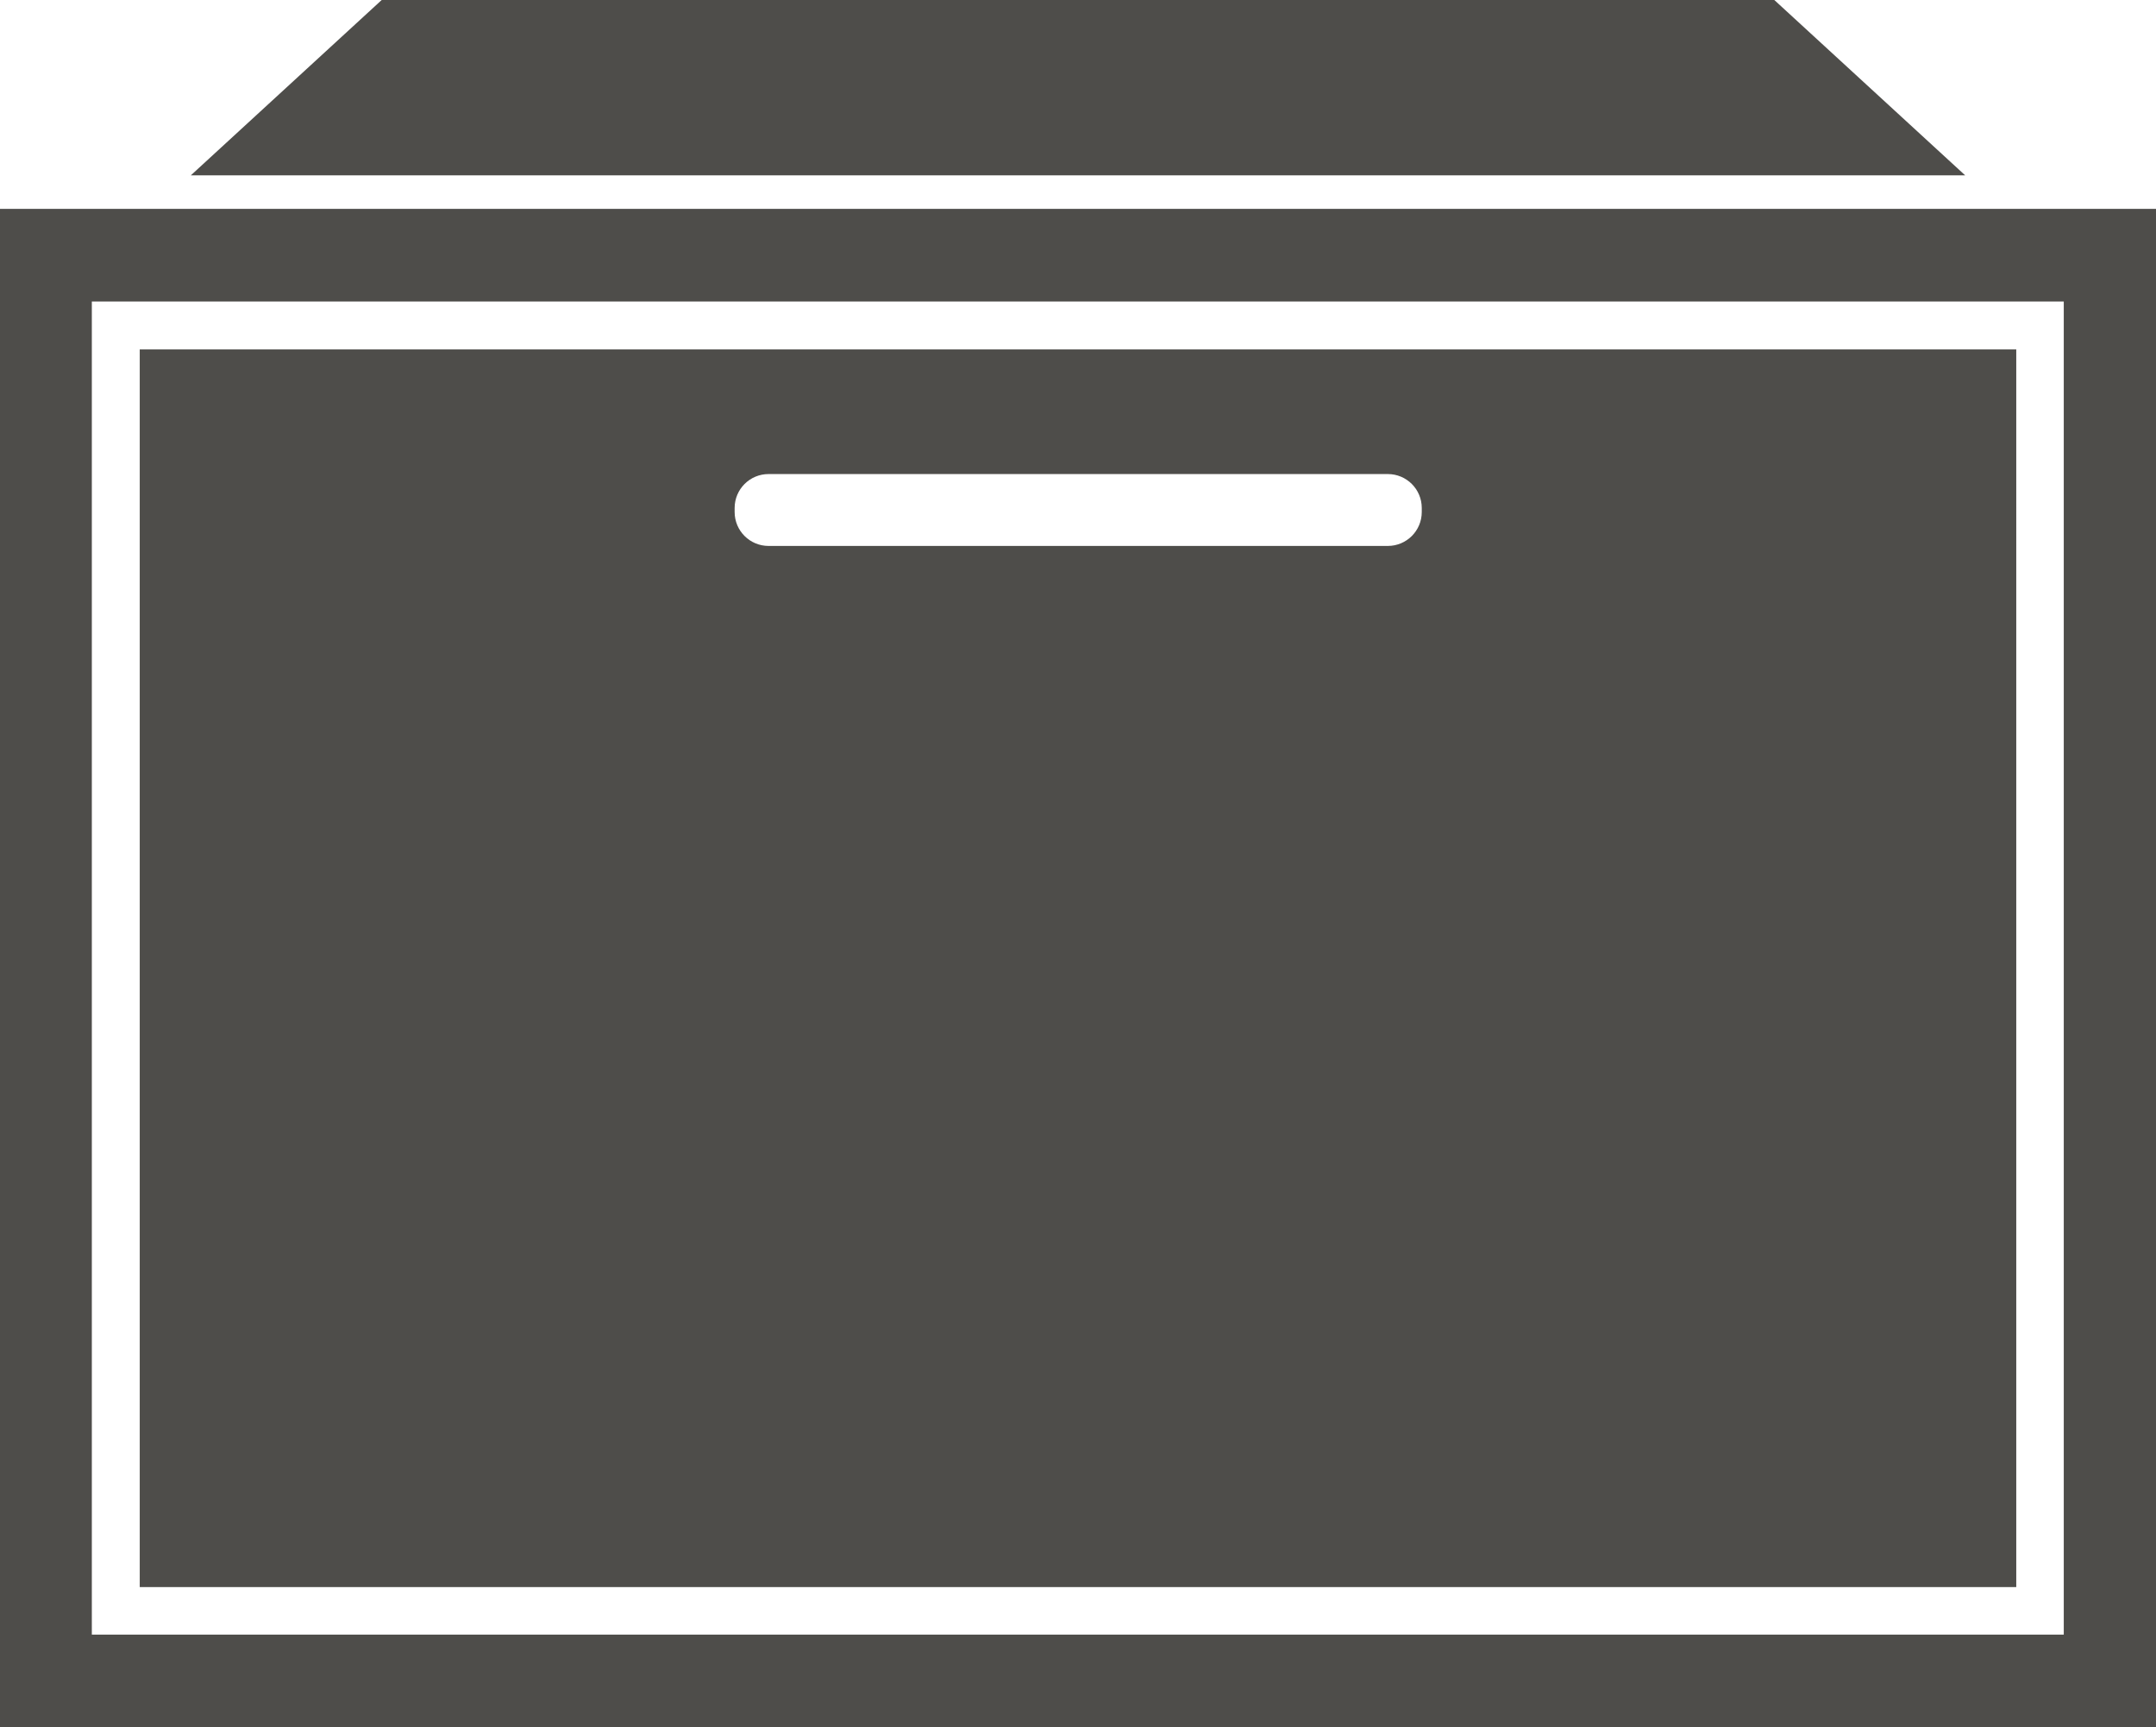 <?xml version="1.0" encoding="UTF-8"?>
<svg id="Layer_1" data-name="Layer 1" xmlns="http://www.w3.org/2000/svg" viewBox="0 0 54 43.25">
  <defs>
    <style>
      .cls-1 {
        fill: none;
      }

      .cls-2 {
        fill: #4e4d4a;
      }
    </style>
  </defs>
  <g>
    <path class="cls-1" d="M2.3,40.93h49.39V7.55H2.3v33.38ZM3.5,8.75h47v30.99H3.5V8.75Z"/>
    <path class="cls-2" d="M0,5.23v38.02h54V5.23H0ZM51.69,40.93H2.3V7.55h49.39v33.38Z"/>
    <path class="cls-2" d="M50.5,8.75H3.5v30.99h47V8.75ZM35.61,12.82c0,.47-.38.85-.85.85h-15.51c-.47,0-.85-.38-.85-.85v-.1c0-.47.38-.85.85-.85h15.51c.47,0,.85.38.85.85v.1Z"/>
  </g>
  <polygon class="cls-2" points="4.78 4.39 9.56 0 44.44 0 49.22 4.39 4.78 4.39"/>
</svg>